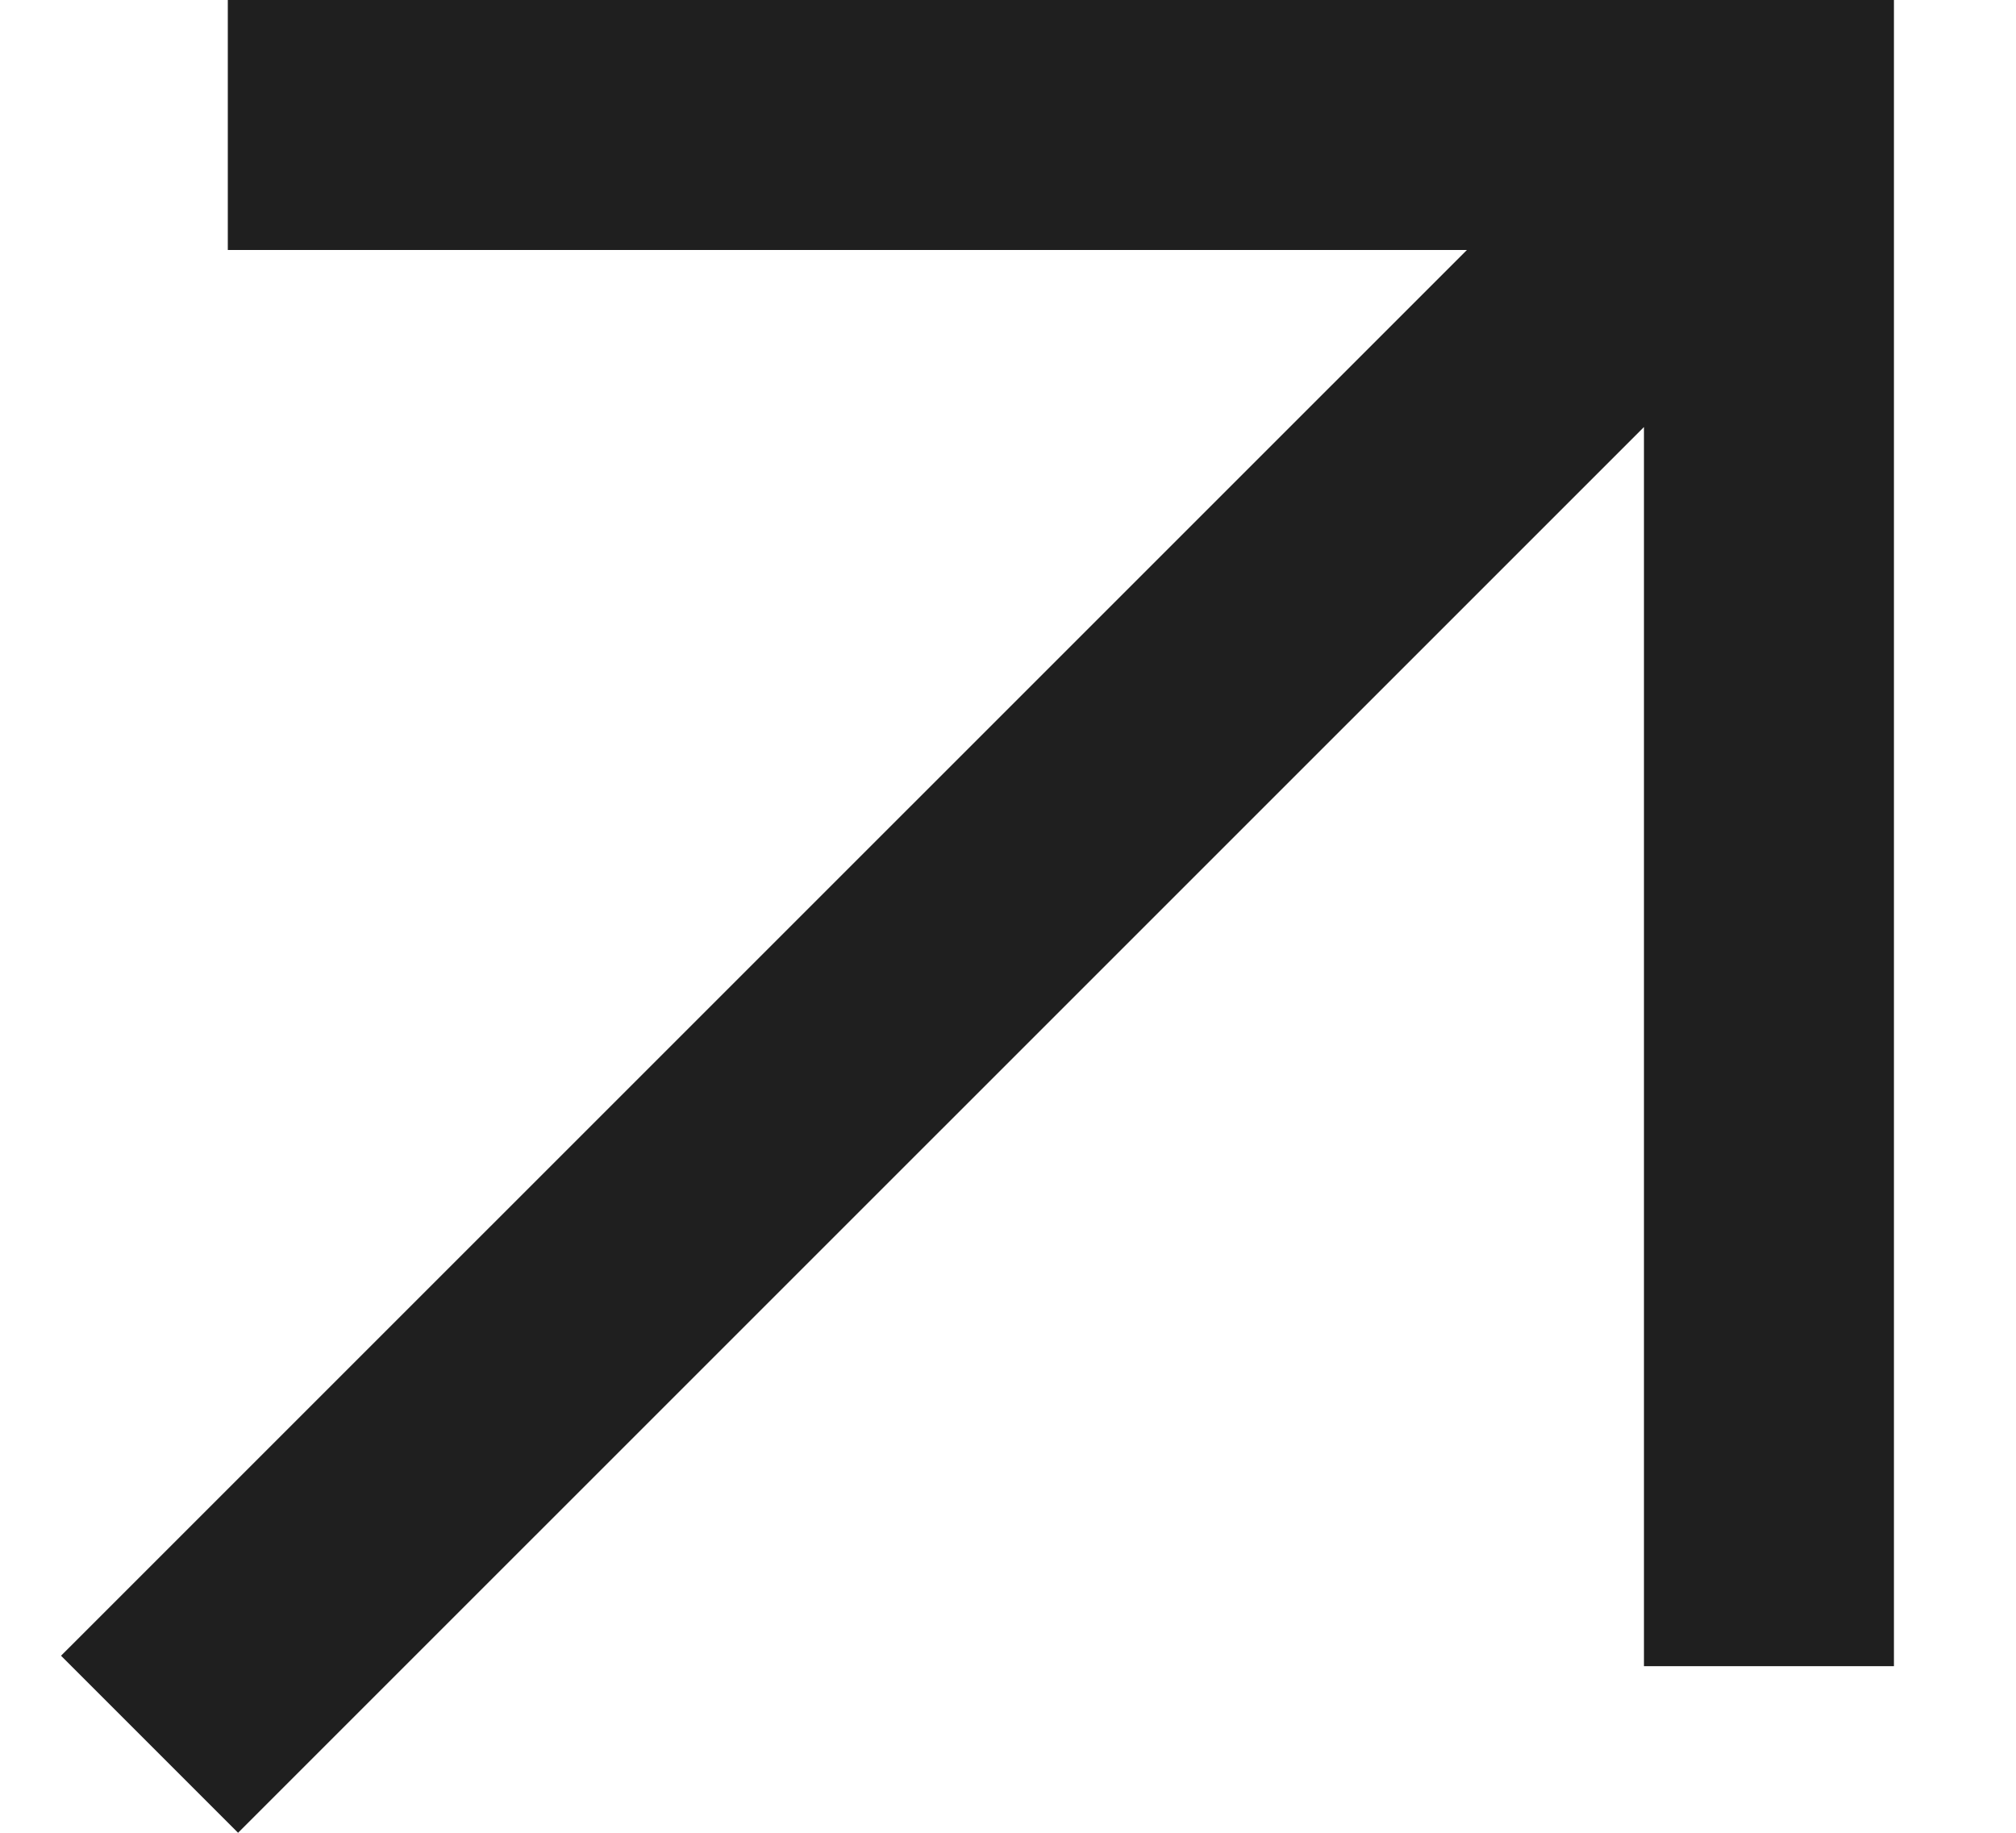 <svg width="11" height="10" viewBox="0 0 11 10" fill="none" xmlns="http://www.w3.org/2000/svg">
<path d="M1.299 10L0.333 9.034L8.004 1.364H1.243V0H10.334V9.091H8.97V2.33L1.299 10Z" fill="#1F1F1F"/>
</svg>
